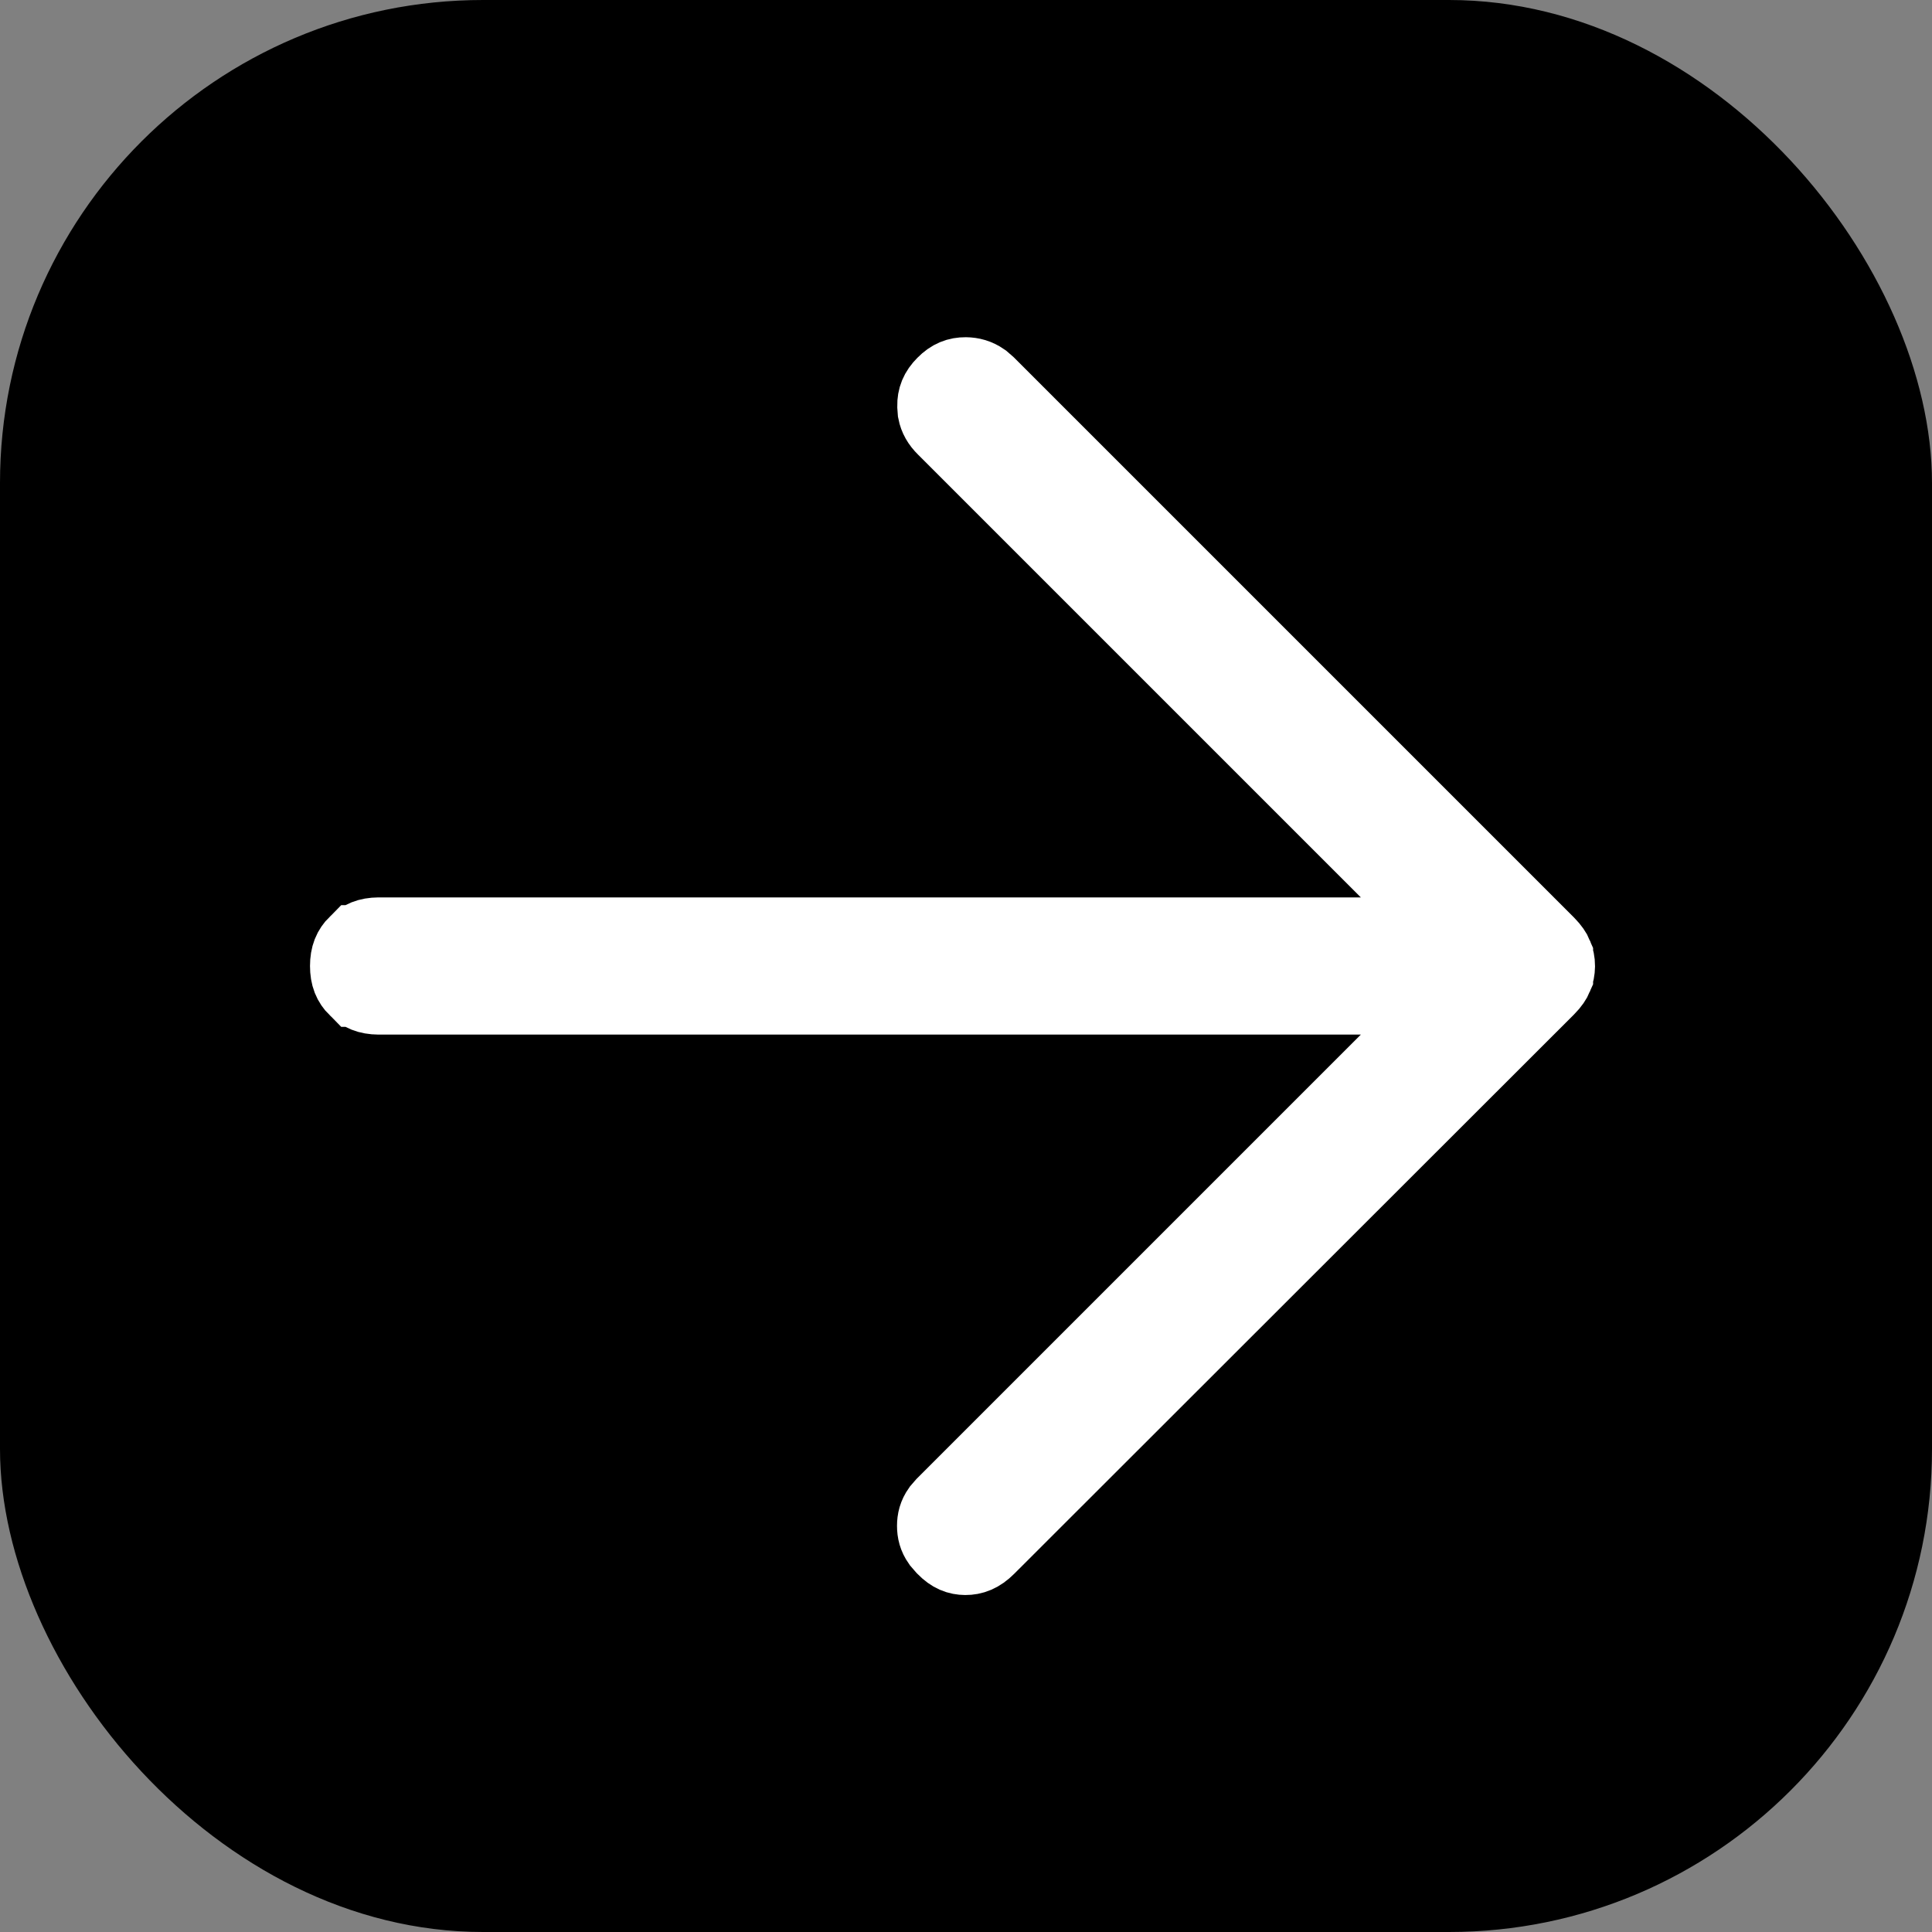 <svg width="24" height="24" viewBox="0 0 24 24" fill="none" xmlns="http://www.w3.org/2000/svg">
<rect x="0" y="0" width="24" height="24" fill="#808080" stroke="none"/>
<rect width="24" height="24" rx="6" fill="black"/>
<path d="M11.995 4.689C12.066 4.69 12.128 4.707 12.19 4.75L12.251 4.803L19.199 11.751C19.252 11.805 19.278 11.847 19.29 11.876V11.877C19.305 11.913 19.314 11.953 19.314 12.001C19.313 12.049 19.305 12.088 19.29 12.123V12.124C19.278 12.152 19.253 12.195 19.199 12.249L12.245 19.197C12.154 19.288 12.075 19.314 11.992 19.314C11.912 19.313 11.839 19.289 11.756 19.203L11.751 19.198L11.699 19.138C11.657 19.078 11.643 19.02 11.643 18.955C11.643 18.89 11.657 18.833 11.699 18.773L11.751 18.713L18.112 12.352H4.702C4.58 12.351 4.508 12.316 4.447 12.256H4.446C4.385 12.195 4.351 12.122 4.351 12C4.351 11.878 4.385 11.805 4.446 11.744H4.447C4.508 11.684 4.58 11.649 4.702 11.648H18.112L11.757 5.293C11.695 5.232 11.664 5.173 11.651 5.108L11.646 5.041C11.645 4.951 11.671 4.877 11.751 4.797L11.752 4.796C11.832 4.715 11.905 4.689 11.995 4.689Z" fill="white" stroke="white"/>
</svg>
